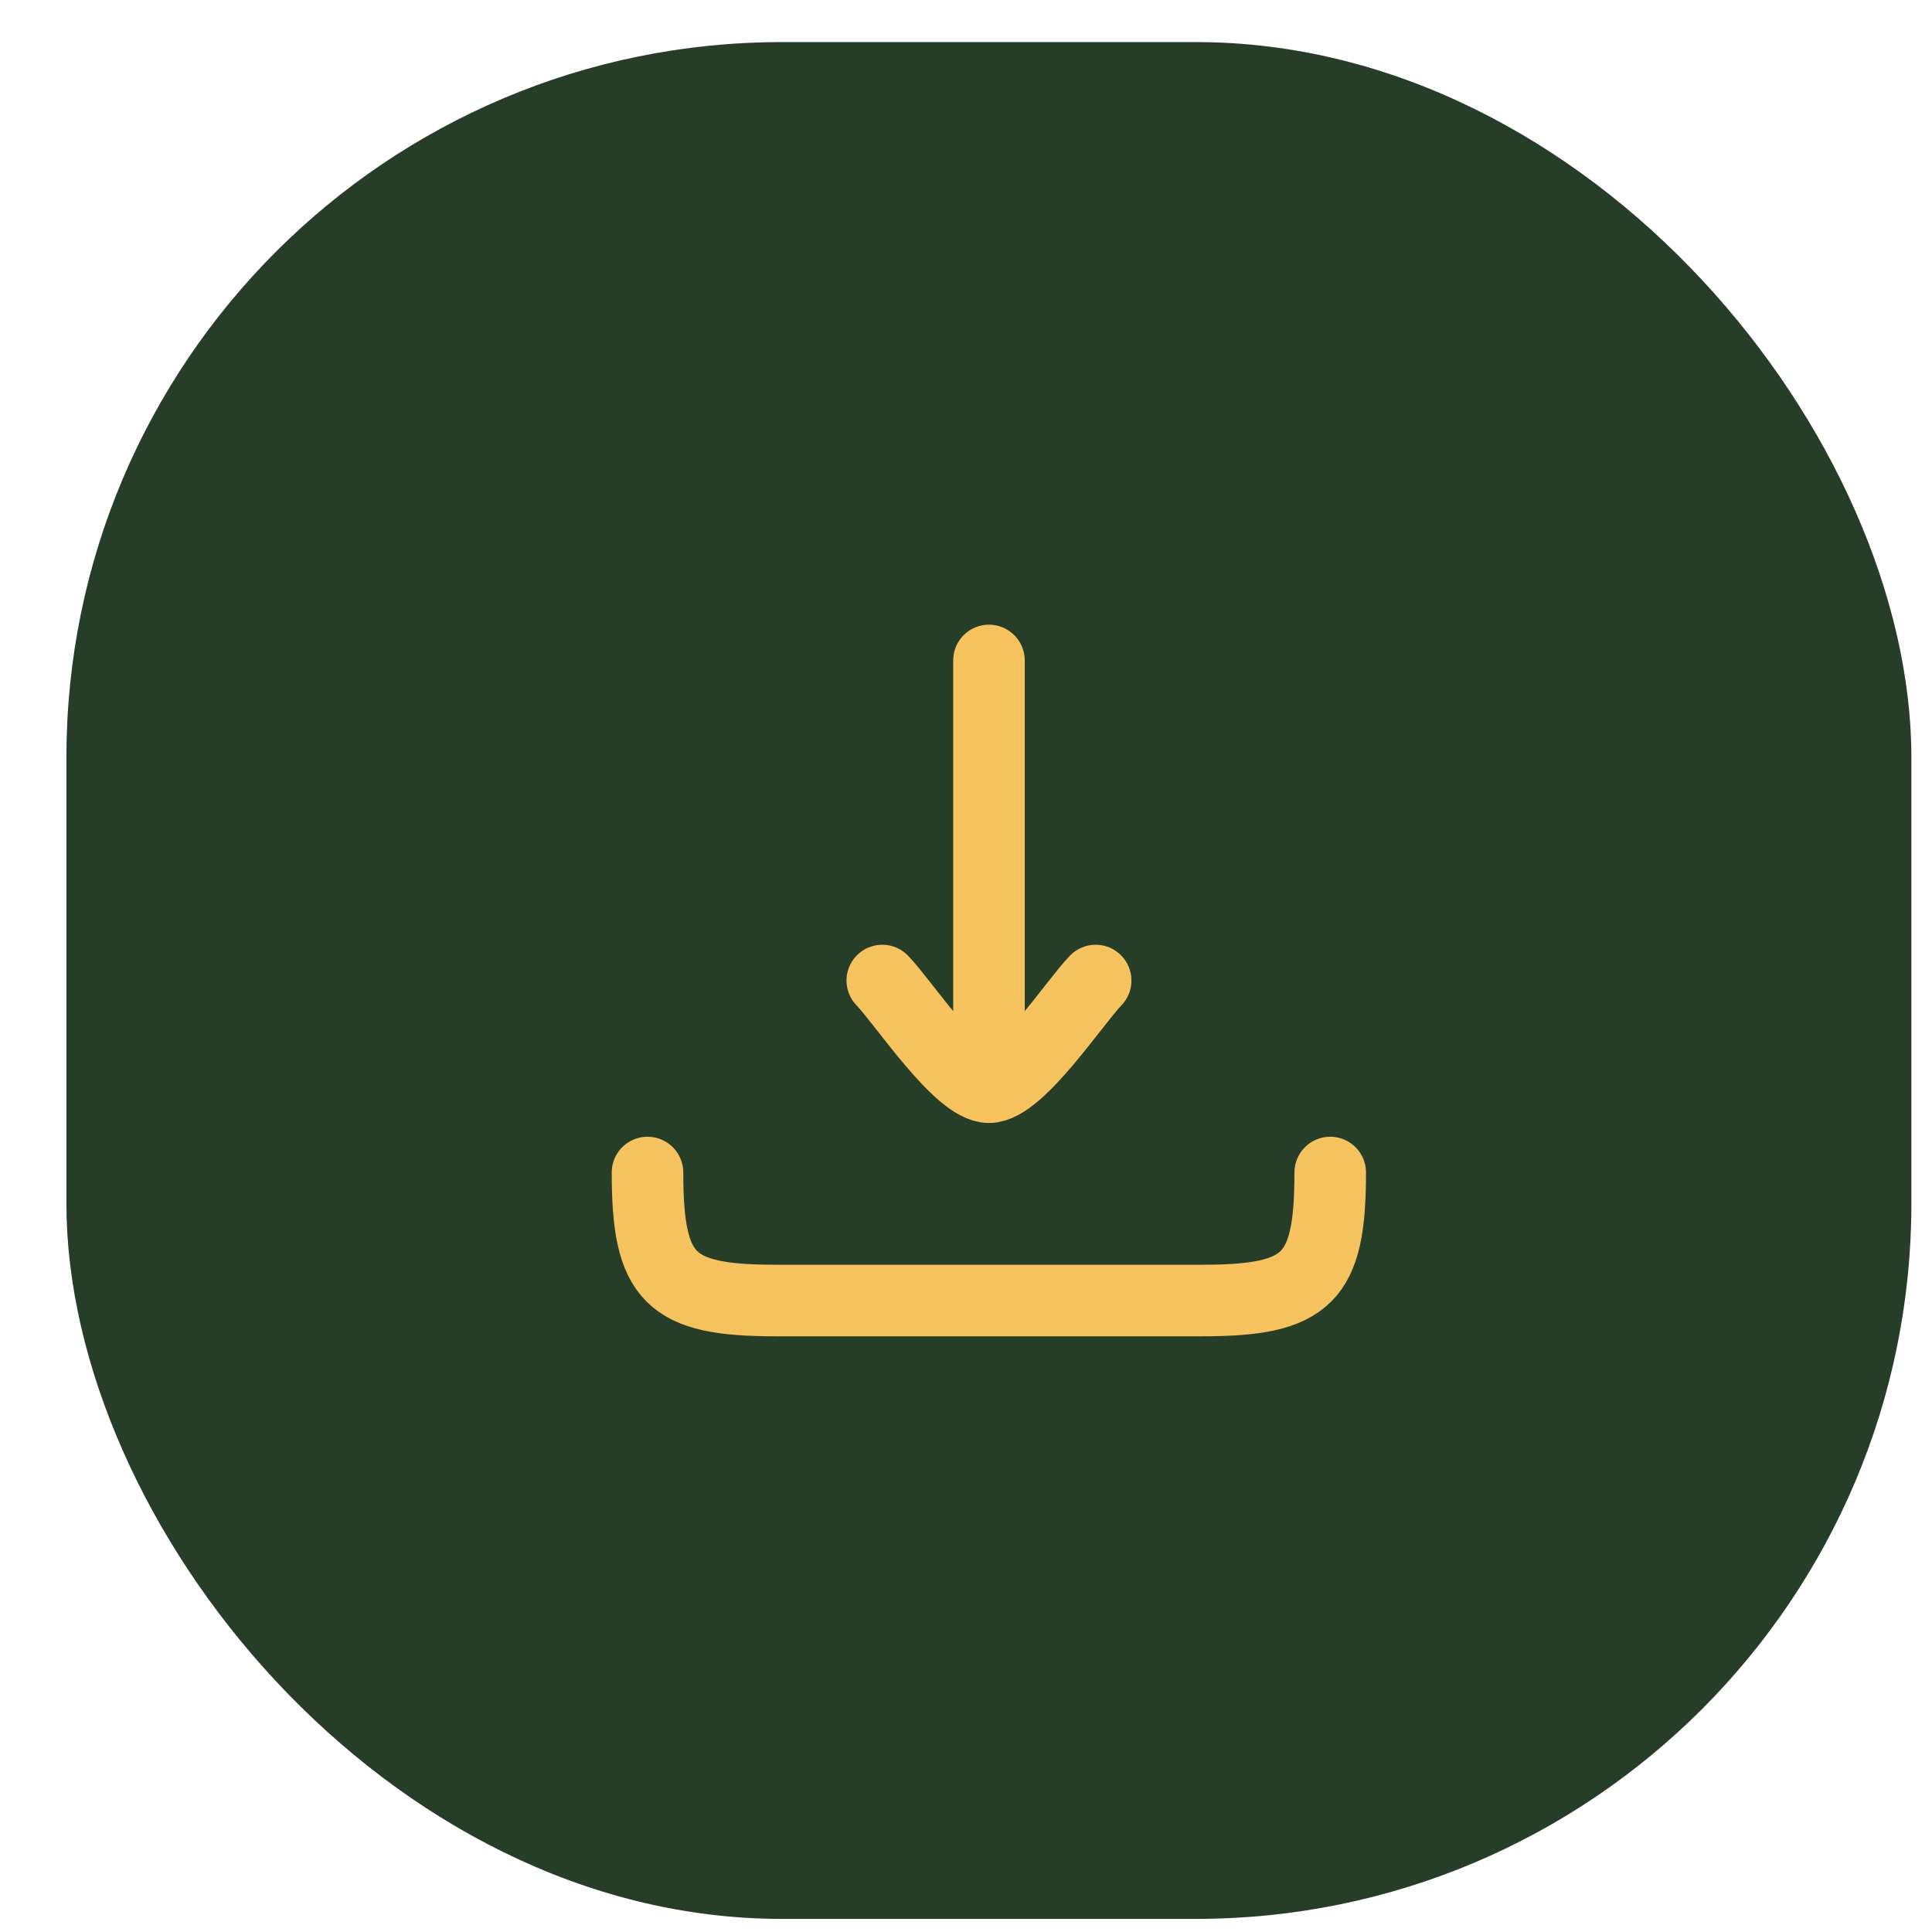 <svg width="27" height="27" viewBox="0 0 27 27" fill="none" xmlns="http://www.w3.org/2000/svg">
<rect x="0.928" y="0.588" width="25.784" height="26.229" rx="10" fill="#263E28"/>
<path d="M13.821 15.194V9.23M13.821 15.194C13.403 15.194 12.623 14.004 12.33 13.703M13.821 15.194C14.239 15.194 15.019 14.004 15.312 13.703" stroke="#F7C35F" stroke-linecap="round" stroke-linejoin="round"/>
<path d="M18.59 16.386C18.59 17.866 18.282 18.175 16.801 18.175H10.838C9.358 18.175 9.049 17.866 9.049 16.386" stroke="#F7C35F" stroke-linecap="round" stroke-linejoin="round"/>
</svg>
